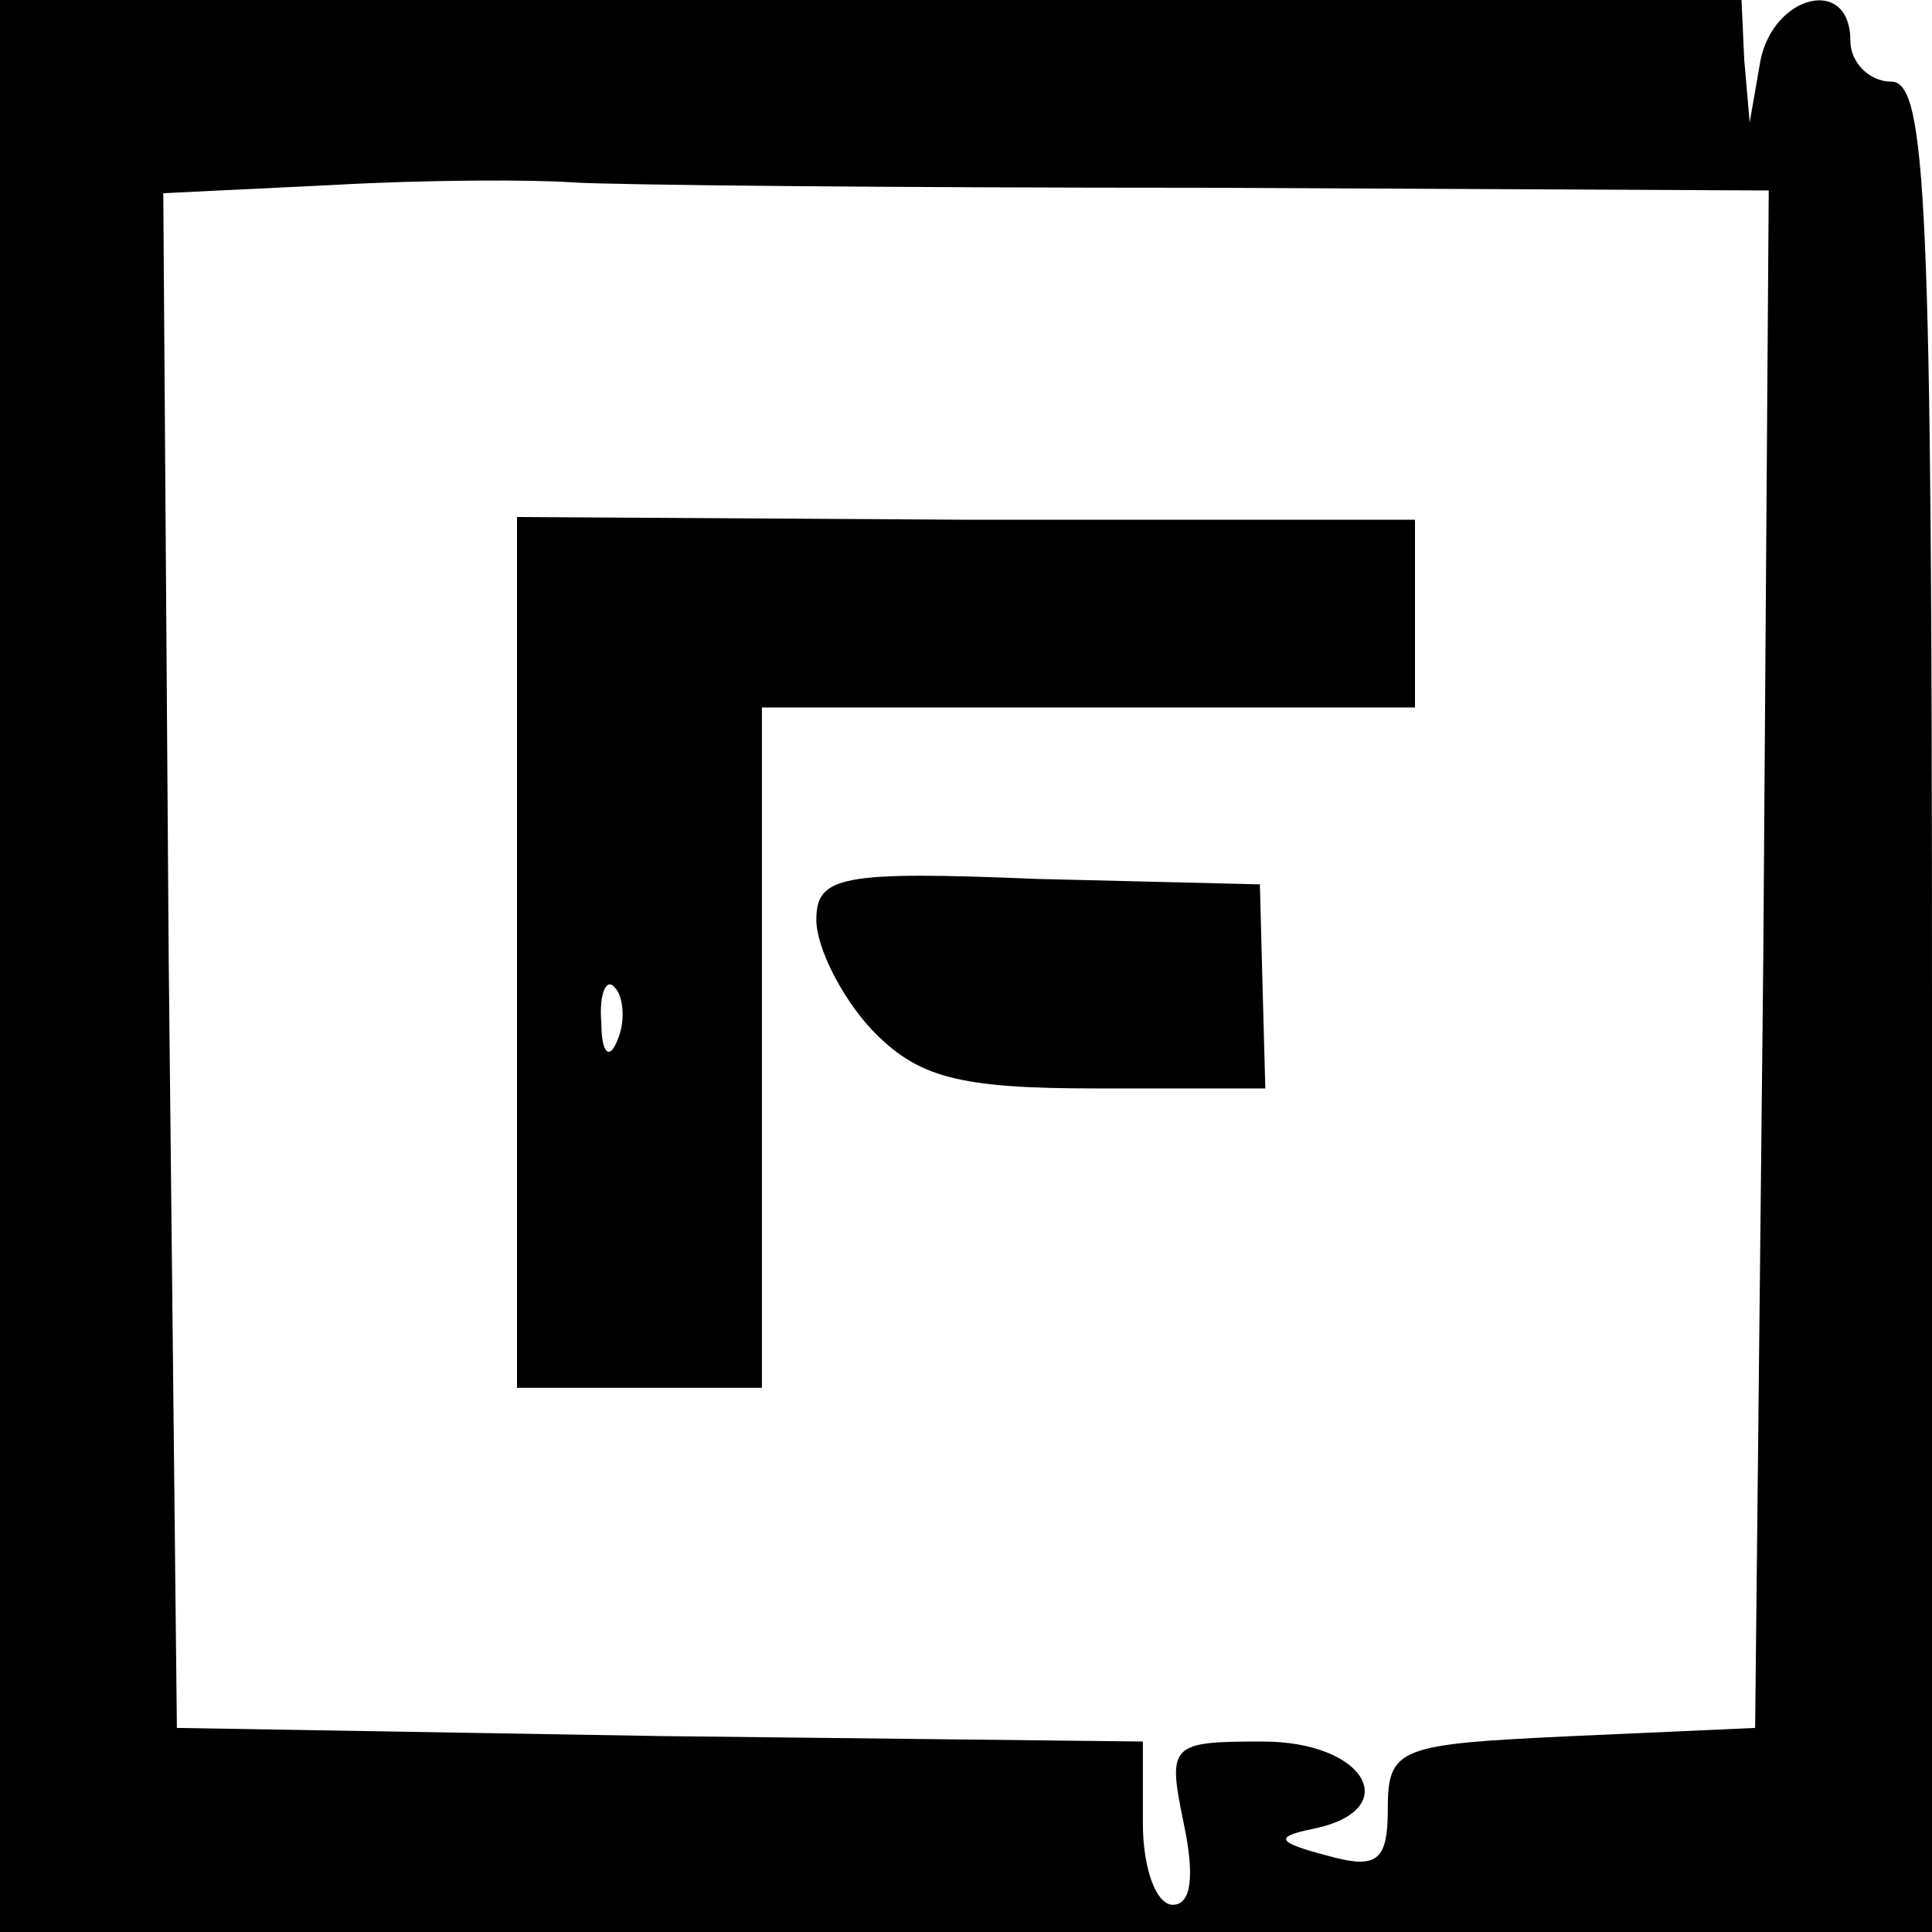 <?xml version="1.0" standalone="no"?>
<!DOCTYPE svg PUBLIC "-//W3C//DTD SVG 20010904//EN"
 "http://www.w3.org/TR/2001/REC-SVG-20010904/DTD/svg10.dtd">
<svg version="1.0" xmlns="http://www.w3.org/2000/svg"
 width="71pt" height="71pt" viewBox="0 0 71 71"
 preserveAspectRatio="xMidYMid meet">
<g transform="translate(0,71) scale(0.1,-0.1)"
fill="#000000" stroke="none">
<path d="M0 355 l0 -355 355 0 355 0 0 340 c0 296 -2 340 -15 340 -8 0 -15 7
-15 15 0 24 -28 17 -33 -7 l-4 -23 -2 23 -1 22 -320 0 -320 0 0 -355z m443
286 l207 -1 -2 -282 -3 -283 -67 -3 c-64 -3 -68 -4 -68 -27 0 -19 -4 -22 -22
-17 -19 5 -20 7 -5 10 33 7 19 32 -19 32 -34 0 -35 -1 -29 -30 4 -19 3 -30 -4
-30 -6 0 -11 13 -11 30 l0 30 -177 2 -178 3 -3 282 -2 282 62 3 c35 2 74 2 88
1 14 -1 118 -2 233 -2z"/>
<path d="M190 360 l0 -160 45 0 45 0 0 125 0 125 120 0 120 0 0 35 0 34 -165
0 -165 1 0 -160z m37 -32 c-3 -8 -6 -5 -6 6 -1 11 2 17 5 13 3 -3 4 -12 1 -19z"/>
<path d="M300 372 c0 -10 9 -28 20 -40 17 -18 32 -22 83 -22 l62 0 -1 37 -1
38 -82 2 c-72 3 -81 1 -81 -15z"/>
</g>
</svg>
